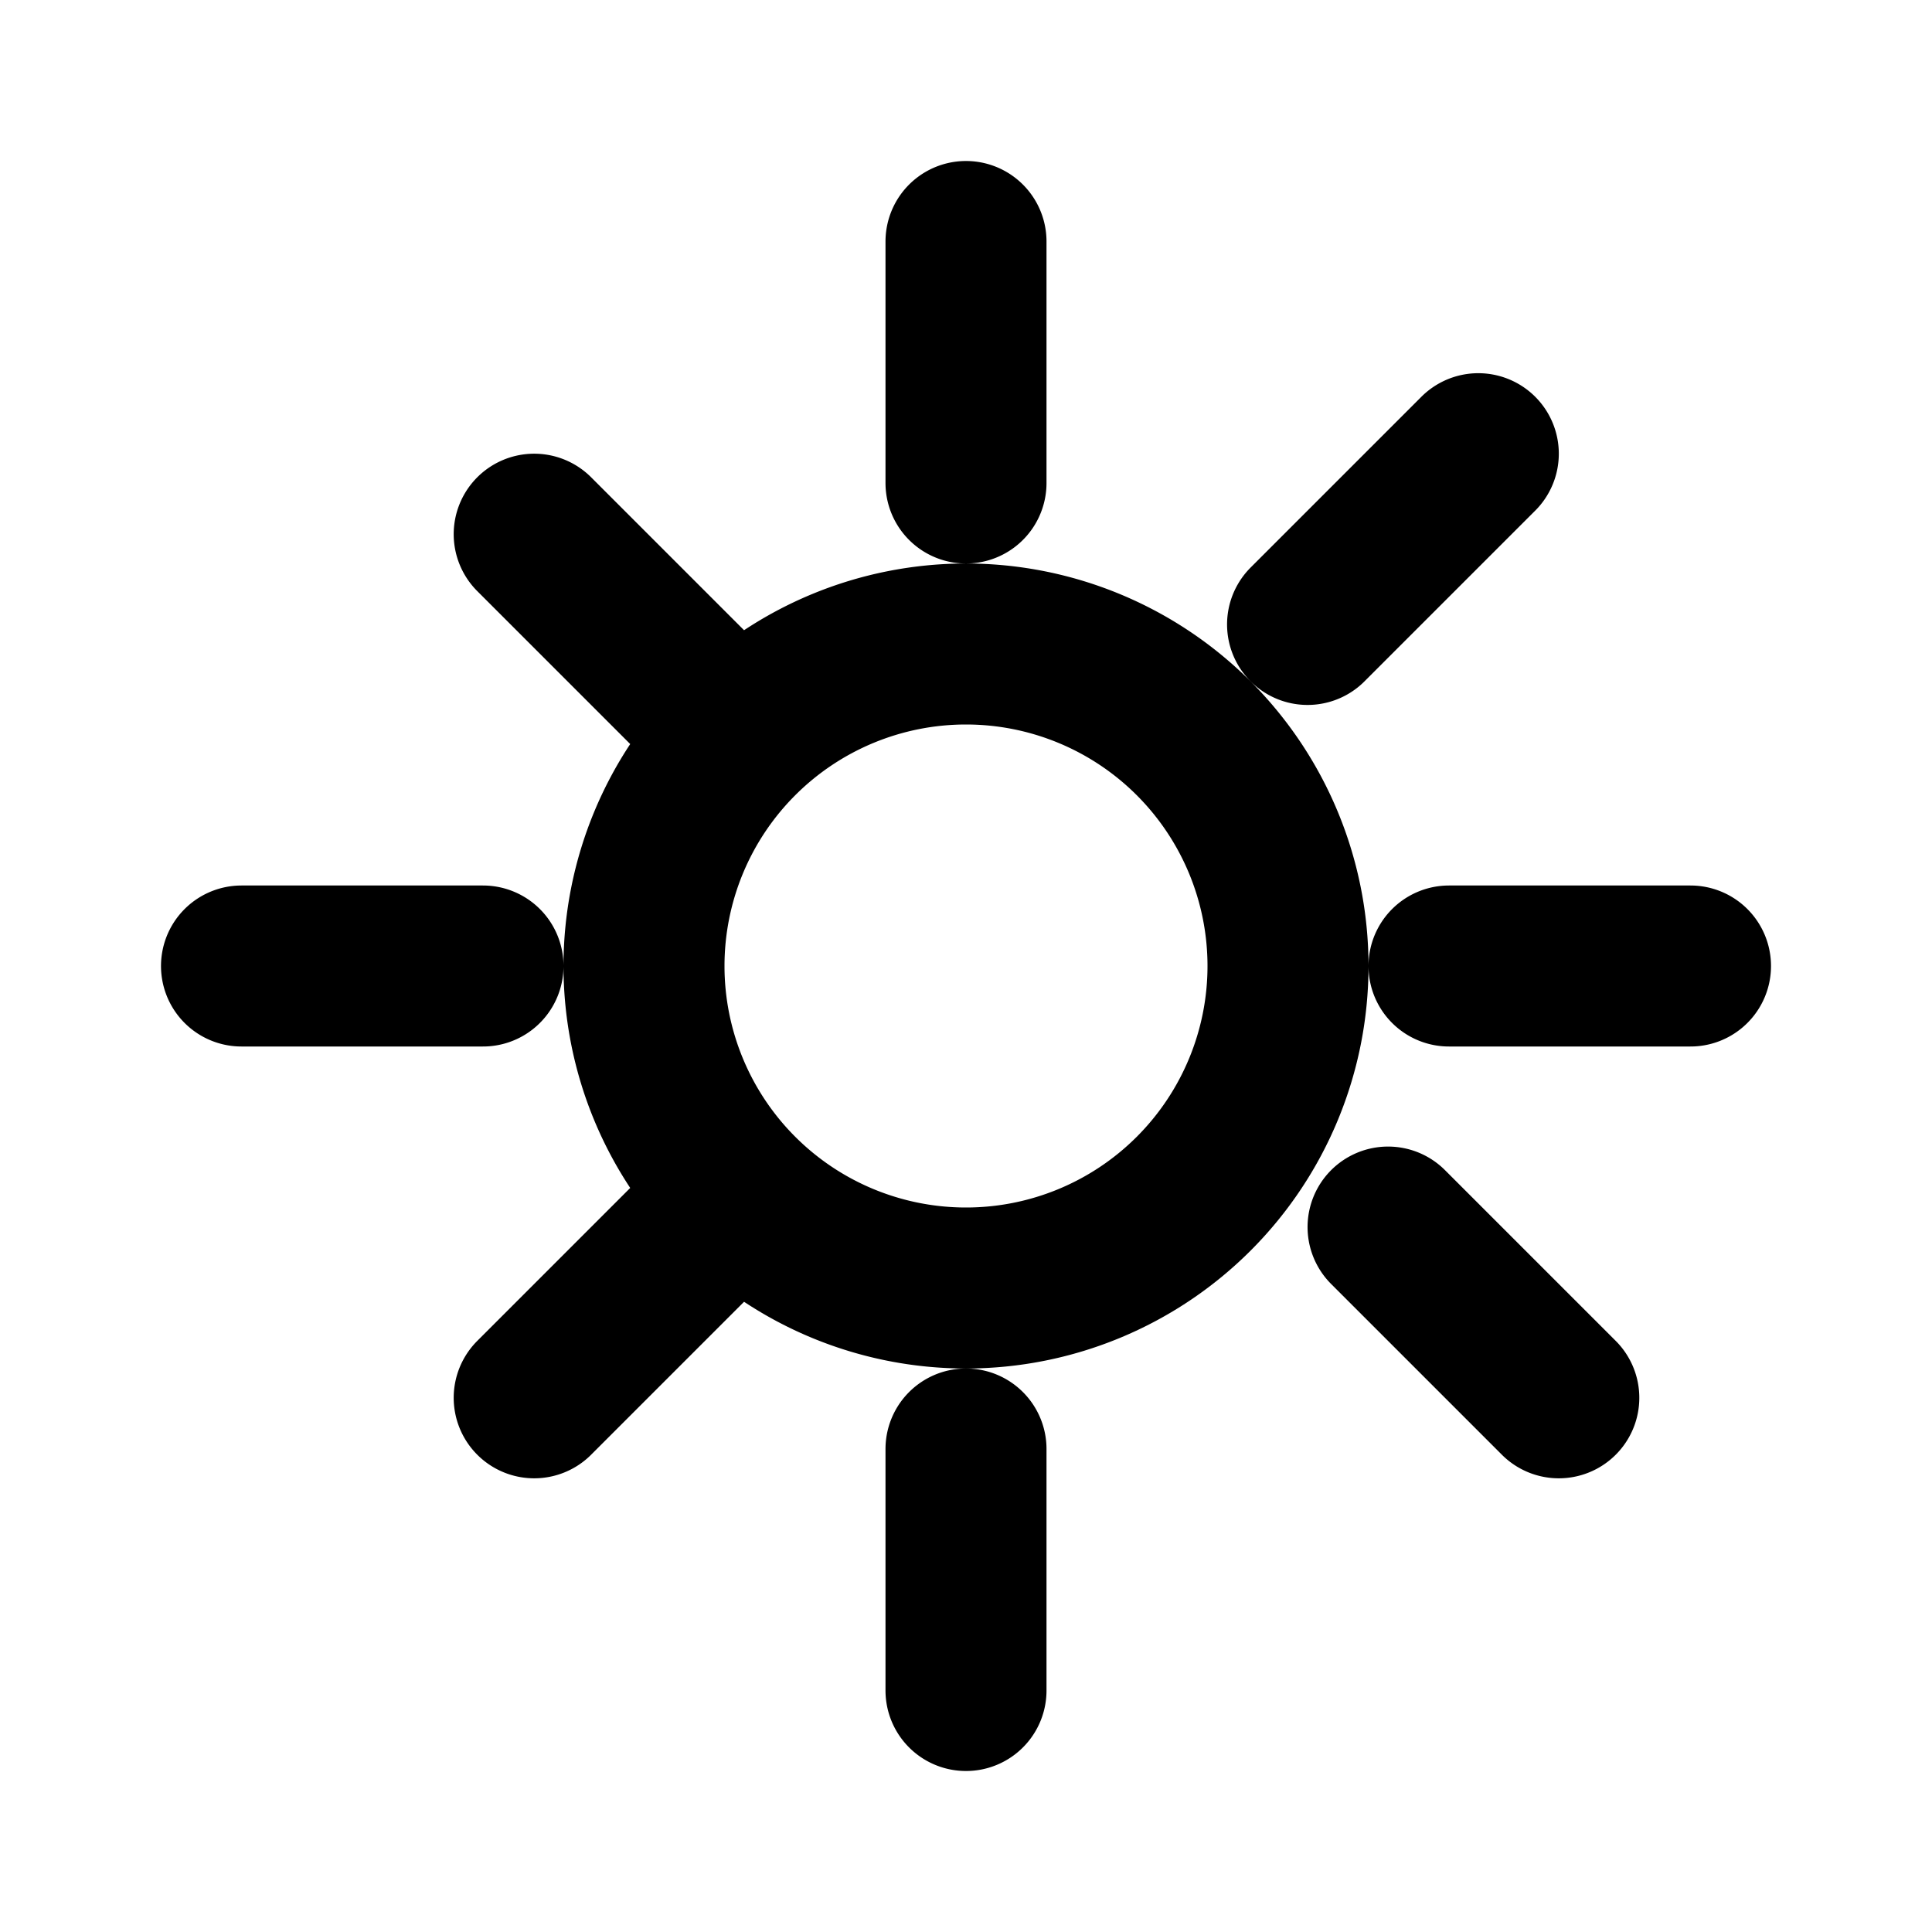 <svg xmlns="http://www.w3.org/2000/svg" fill="none" viewBox="0 0 24 24" stroke="currentColor">
  <path stroke-linecap="round" stroke-linejoin="round" stroke-width="2" d="M12 3v3m0 12v3m9-9h-3M6 12H3m15.364-6.364l-2.121 2.121M8.757 15.243l-2.121 2.121m12.728 0l-2.121-2.121M8.757 8.757L6.636 6.636M12 8a4 4 0 100 8 4 4 0 000-8z" />
</svg>